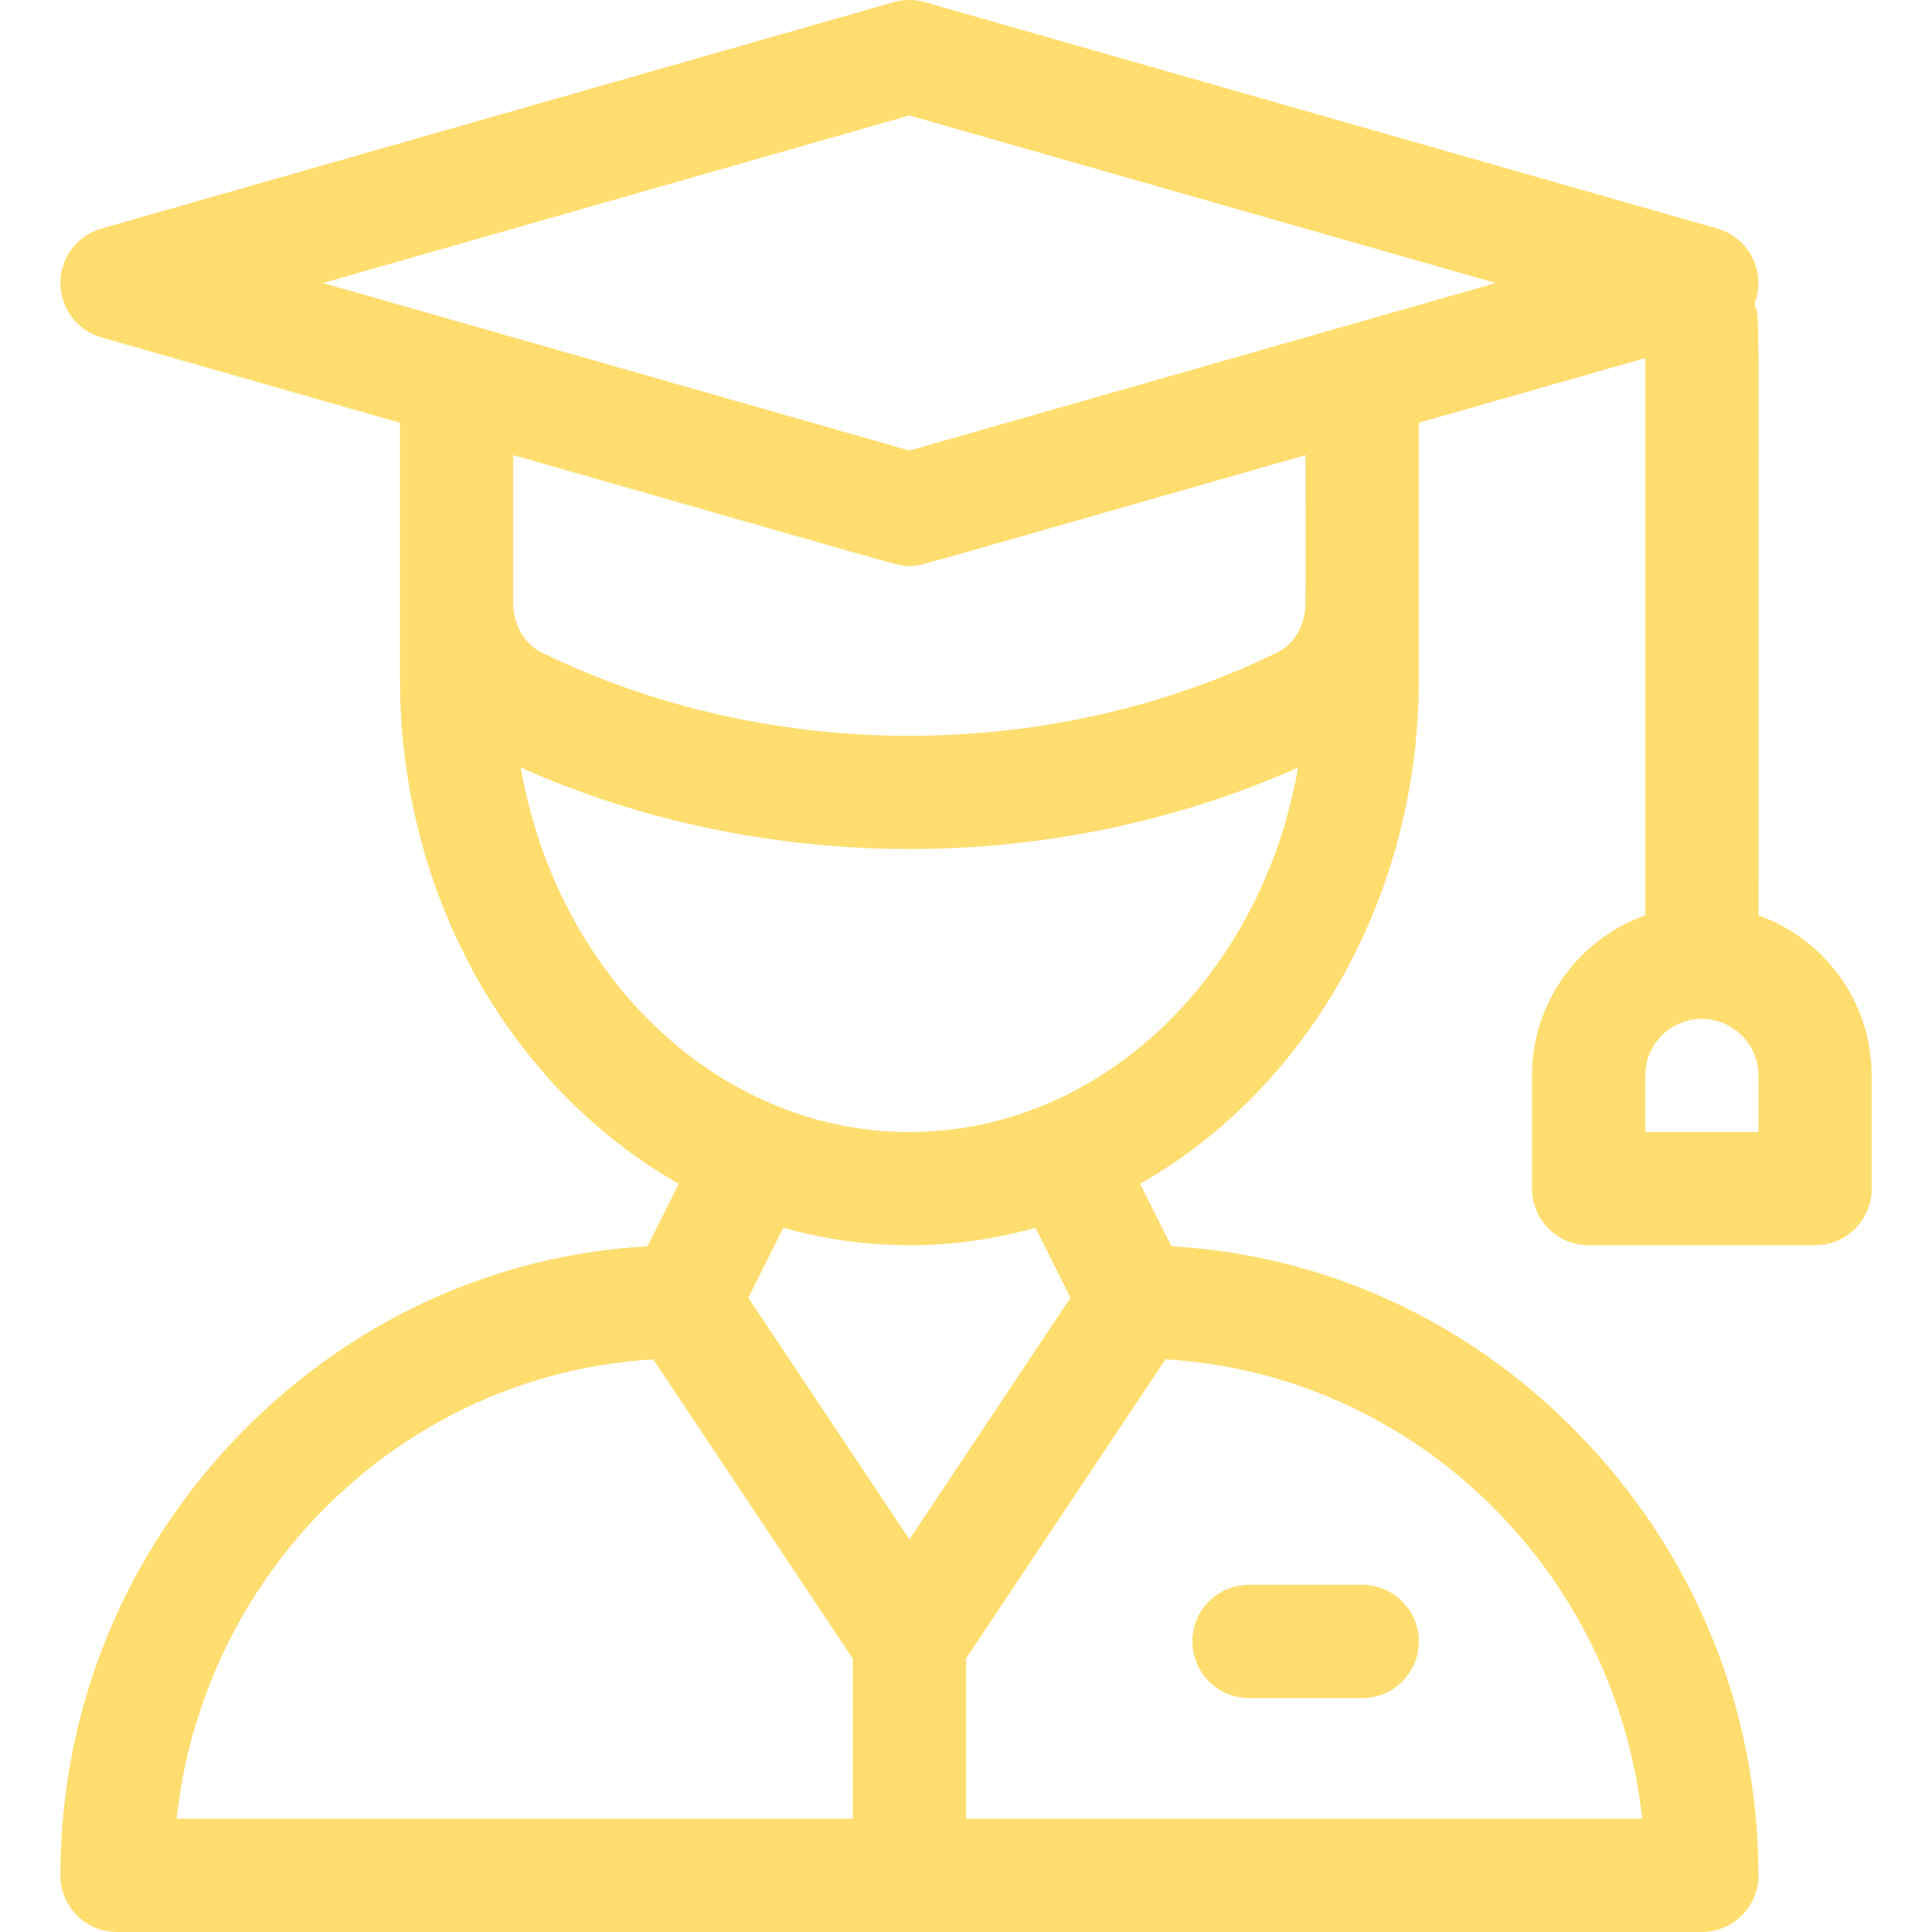 <?xml version="1.0" encoding="UTF-8"?> <svg xmlns="http://www.w3.org/2000/svg" width="55" height="55" viewBox="0 0 55 55" fill="none"> <g clip-path="url(#clip0)"> <path d="M50.059 26.058C50.059 7.922 50.109 9.078 49.94 8.66C50.302 7.766 49.804 6.768 48.89 6.507L26.331 0.062C26.042 -0.021 25.735 -0.021 25.446 0.062L2.888 6.507C2.196 6.705 1.719 7.337 1.719 8.057C1.719 8.776 2.196 9.408 2.887 9.606L11.387 12.034C11.387 12.107 11.387 12.175 11.387 12.237C11.387 12.784 11.387 12.963 11.387 12.96C11.387 13.848 11.387 15.708 11.387 19.336C11.387 25.596 14.617 31.034 19.322 33.7L18.433 35.478C14.084 35.727 10.021 37.58 6.9 40.758C3.559 44.161 1.719 48.647 1.719 53.389C1.719 54.279 2.44 55 3.33 55H48.447C49.337 55 50.059 54.279 50.059 53.389C50.059 48.647 48.219 44.161 44.877 40.759C41.757 37.58 37.693 35.728 33.345 35.479L32.455 33.7C37.161 31.034 40.391 25.596 40.391 19.336C40.391 18.939 40.391 12.142 40.391 12.034L46.836 10.193V26.058C44.961 26.724 43.613 28.515 43.613 30.615V33.838C43.613 34.728 44.335 35.449 45.225 35.449H51.67C52.56 35.449 53.281 34.728 53.281 33.838V30.615C53.281 28.515 51.934 26.724 50.059 26.058ZM24.277 51.777H5.028C5.791 44.697 11.523 39.112 18.598 38.698L24.277 47.217V51.777ZM21.303 36.945L22.3 34.95C23.448 35.276 24.651 35.449 25.889 35.449C27.127 35.449 28.329 35.276 29.477 34.95L30.474 36.945L25.889 43.824L21.303 36.945ZM33.179 38.698C40.255 39.112 45.987 44.697 46.75 51.777H27.5V47.217L33.179 38.698ZM25.889 32.227C20.422 32.227 15.852 27.759 14.825 21.851C18.228 23.369 22.032 24.17 25.889 24.17C29.745 24.17 33.549 23.369 36.952 21.851C35.925 27.759 31.355 32.227 25.889 32.227ZM37.133 17.517C37.039 17.983 36.763 18.375 36.377 18.565C33.204 20.123 29.578 20.947 25.889 20.947C22.199 20.947 18.573 20.123 15.4 18.564C14.875 18.306 14.609 17.708 14.609 17.165V12.955C26.303 16.296 25.566 16.113 25.889 16.113C26.211 16.113 25.472 16.297 37.168 12.955C37.168 17.58 37.181 17.281 37.133 17.517ZM25.889 12.826L9.195 8.057L25.889 3.287L42.582 8.057L25.889 12.826ZM50.059 32.227H46.836V30.615C46.836 29.727 47.559 29.004 48.447 29.004C49.336 29.004 50.059 29.727 50.059 30.615V32.227Z" fill="#FFDD6E"></path> <path d="M38.779 45.117H35.557C34.667 45.117 33.945 45.839 33.945 46.729C33.945 47.619 34.667 48.34 35.557 48.34H38.779C39.669 48.34 40.391 47.619 40.391 46.729C40.391 45.839 39.669 45.117 38.779 45.117Z" fill="#FFDD6E"></path> </g> <defs> <clipPath id="clip0"> <rect width="55" height="55" fill="white"></rect> </clipPath> </defs> </svg> 